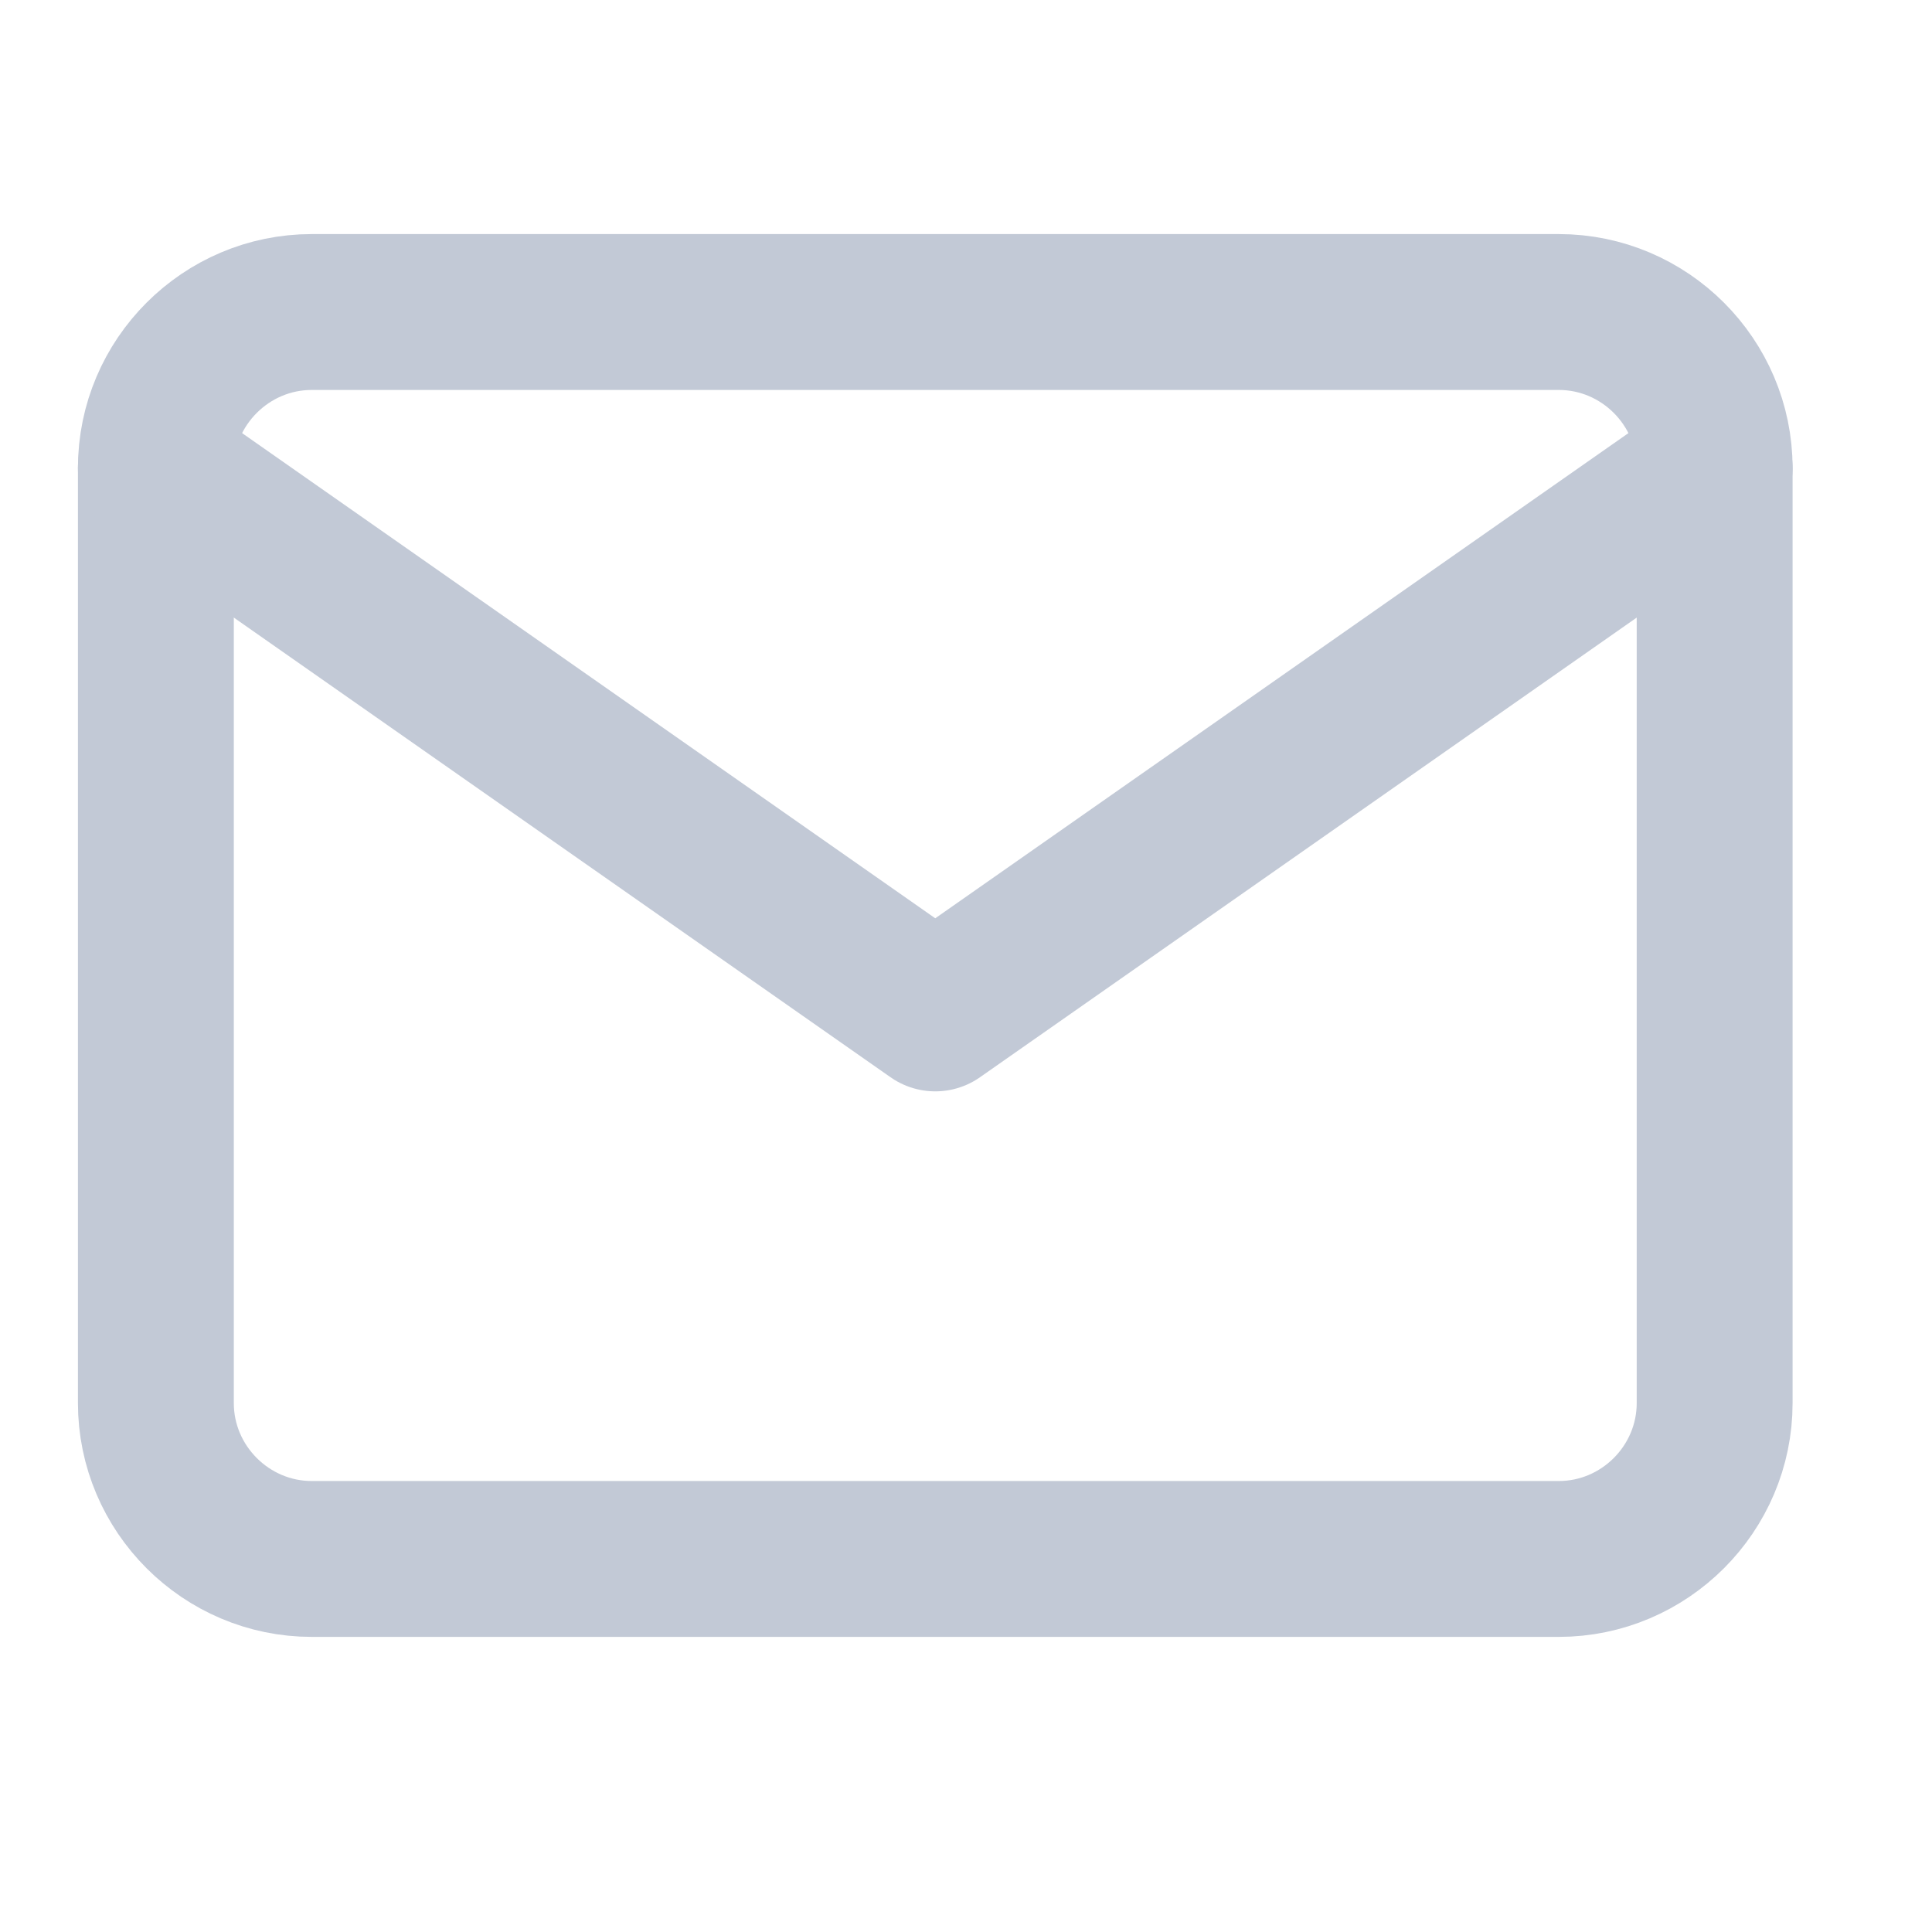 <svg width="22" height="22" viewBox="0 0 22 22" fill="none" xmlns="http://www.w3.org/2000/svg">
<path d="M3.55 3.553H17.75C18.726 3.553 19.525 4.351 19.525 5.328V15.977C19.525 16.953 18.726 17.752 17.75 17.752H3.55C2.574 17.752 1.775 16.953 1.775 15.977V5.328C1.775 4.351 2.574 3.553 3.55 3.553Z" stroke="#C2C9D6" stroke-width="1.775" stroke-linecap="round" stroke-linejoin="round"/>
<path d="M19.525 5.328L10.65 11.54L1.775 5.328" stroke="#C2C9D6" stroke-width="1.775" stroke-linecap="round" stroke-linejoin="round"/>
</svg>
